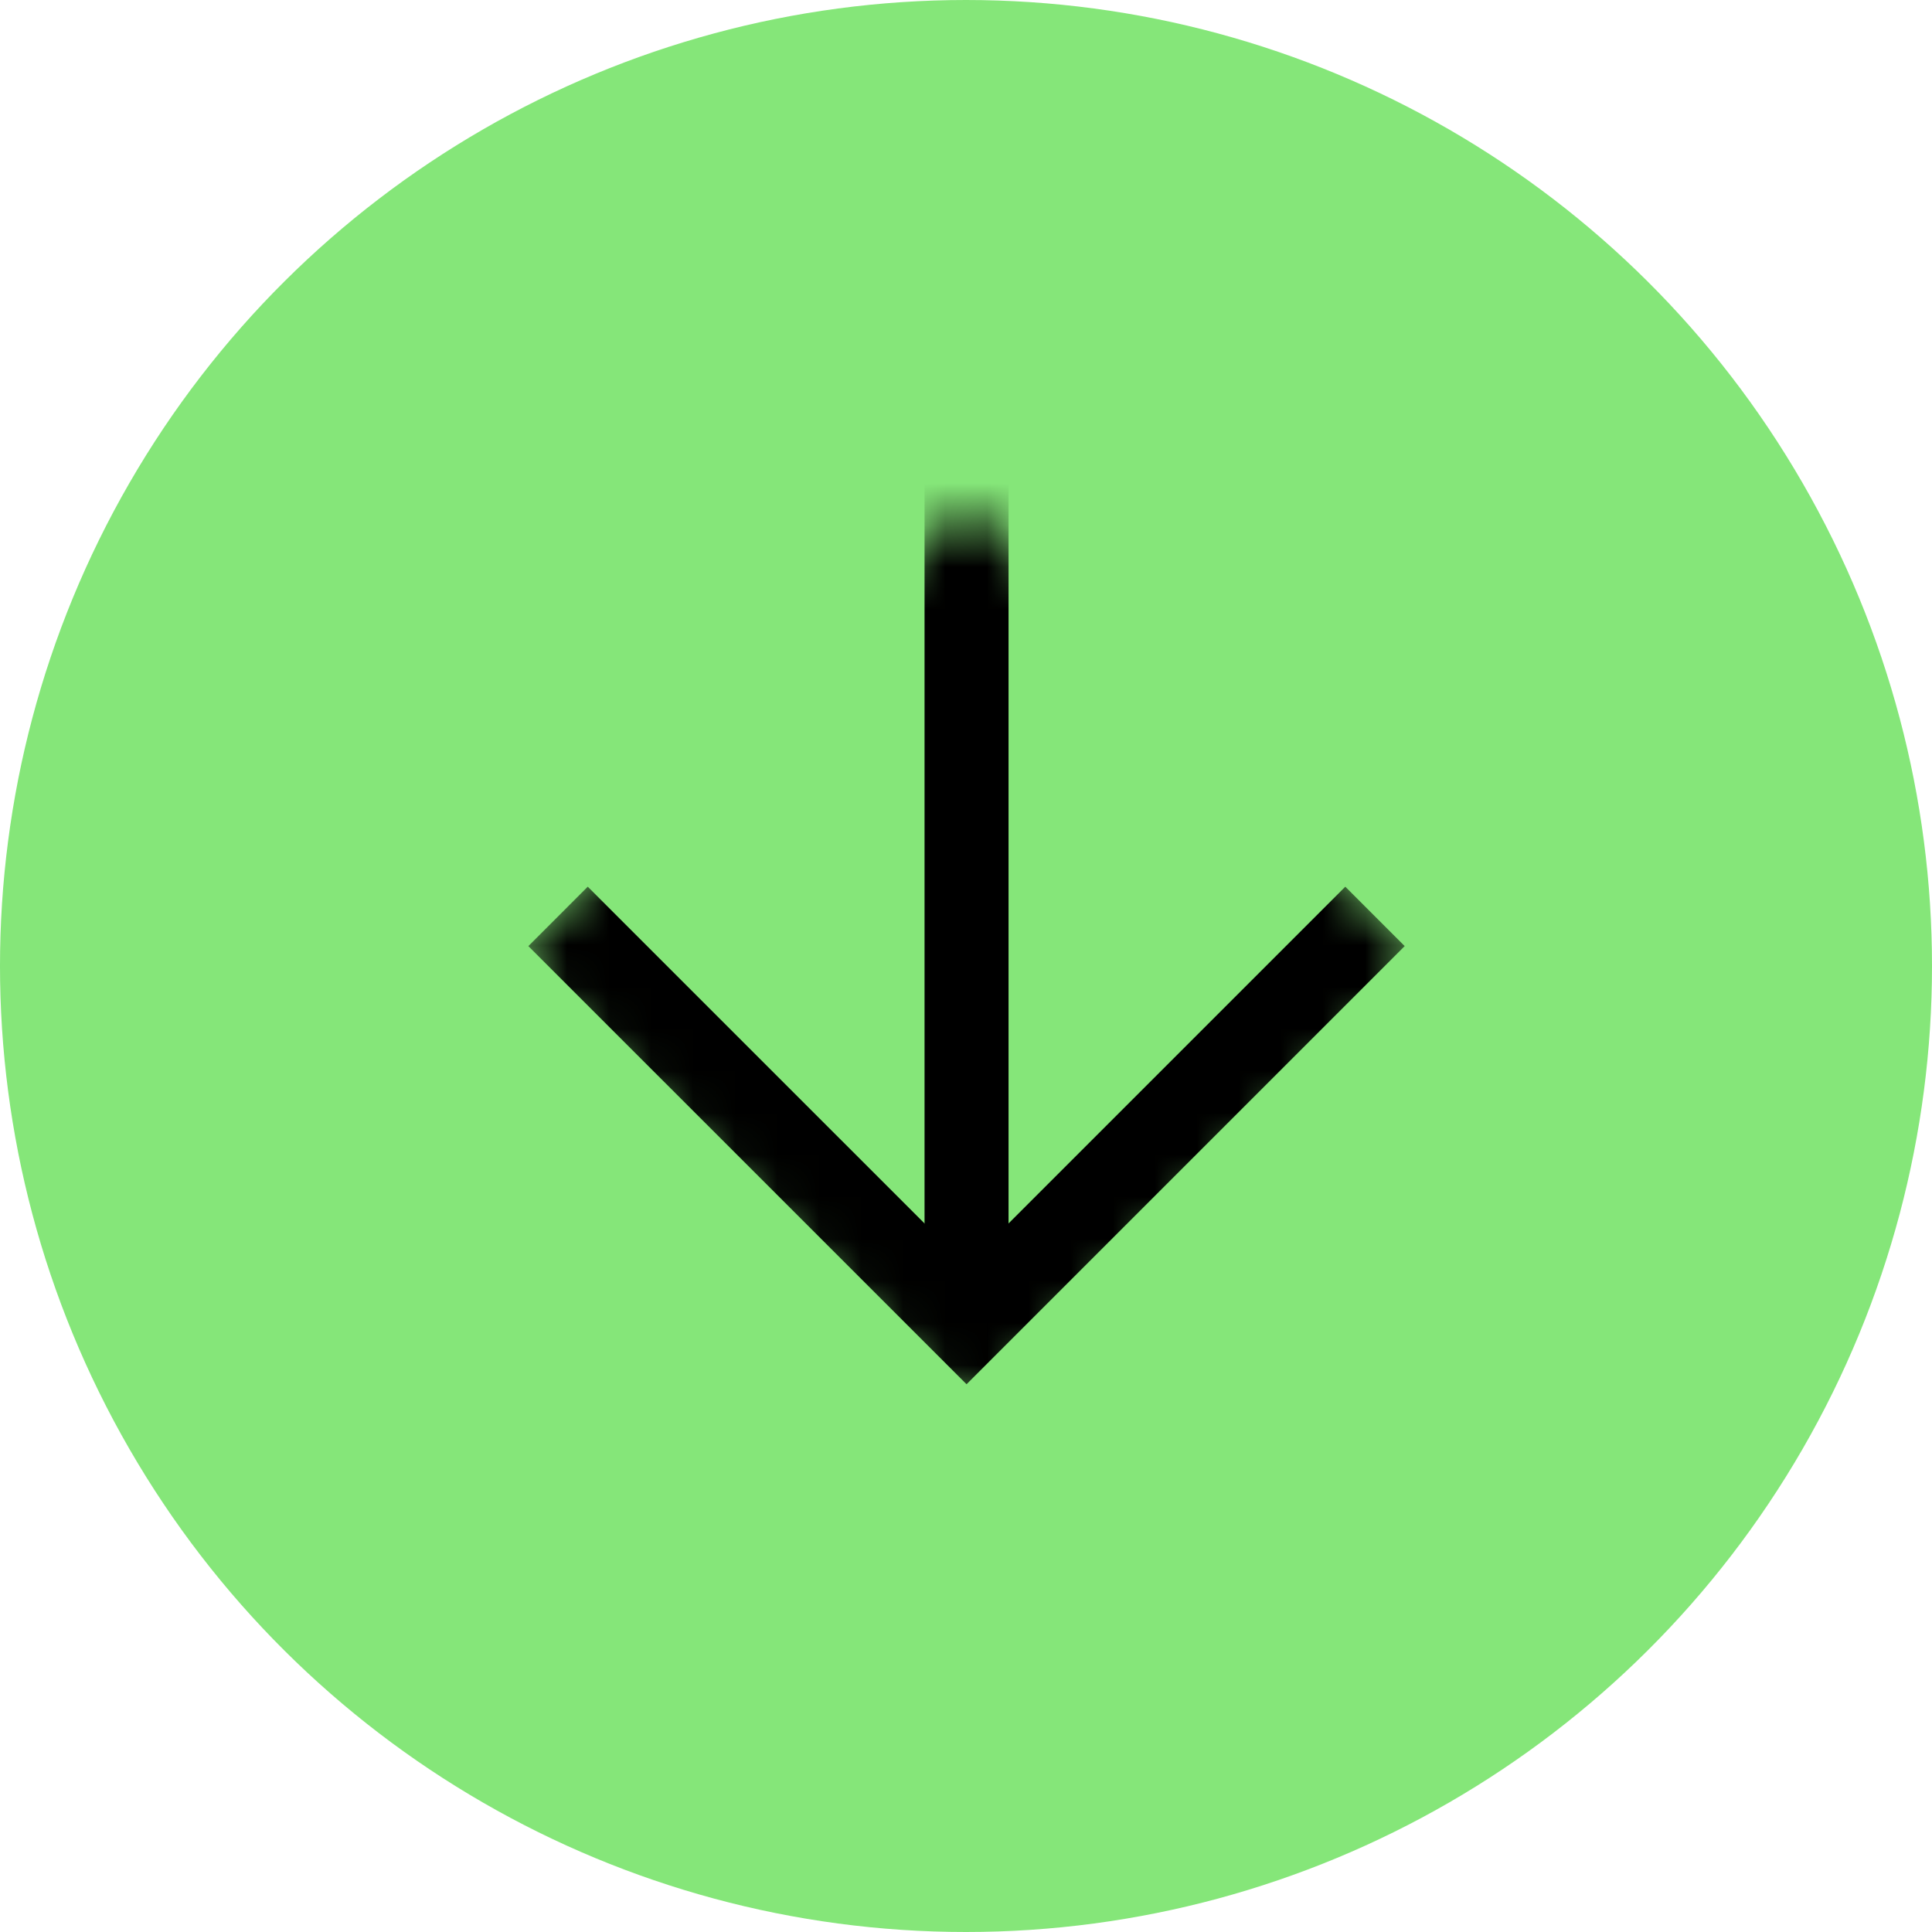 <svg width="46" height="46" viewBox="0 0 46 46" fill="none" xmlns="http://www.w3.org/2000/svg">
<g id="Group 25514">
<circle id="Ellipse 9" cx="23" cy="23" r="23" transform="rotate(90 23 23)" fill="#85E679"/>
<g id="Mask group">
<mask id="mask0_115_45" style="mask-type:alpha" maskUnits="userSpaceOnUse" x="12" y="11" width="23" height="23">
<rect id="Rectangle 103" x="34.013" y="22.988" width="15.365" height="15.557" transform="rotate(135 34.013 22.988)" fill="#D9D9D9"/>
</mask>
<g mask="url(#mask0_115_45)">
<g id="Group 146">
<path id="Vector 2" d="M23.013 11.444L23.013 31.544" stroke="black" stroke-width="2"/>
<path id="Vector 3" d="M32.738 21.819L23.013 31.544L13.287 21.819" stroke="black" stroke-width="2"/>
</g>
</g>
</g>
</g>
</svg>
